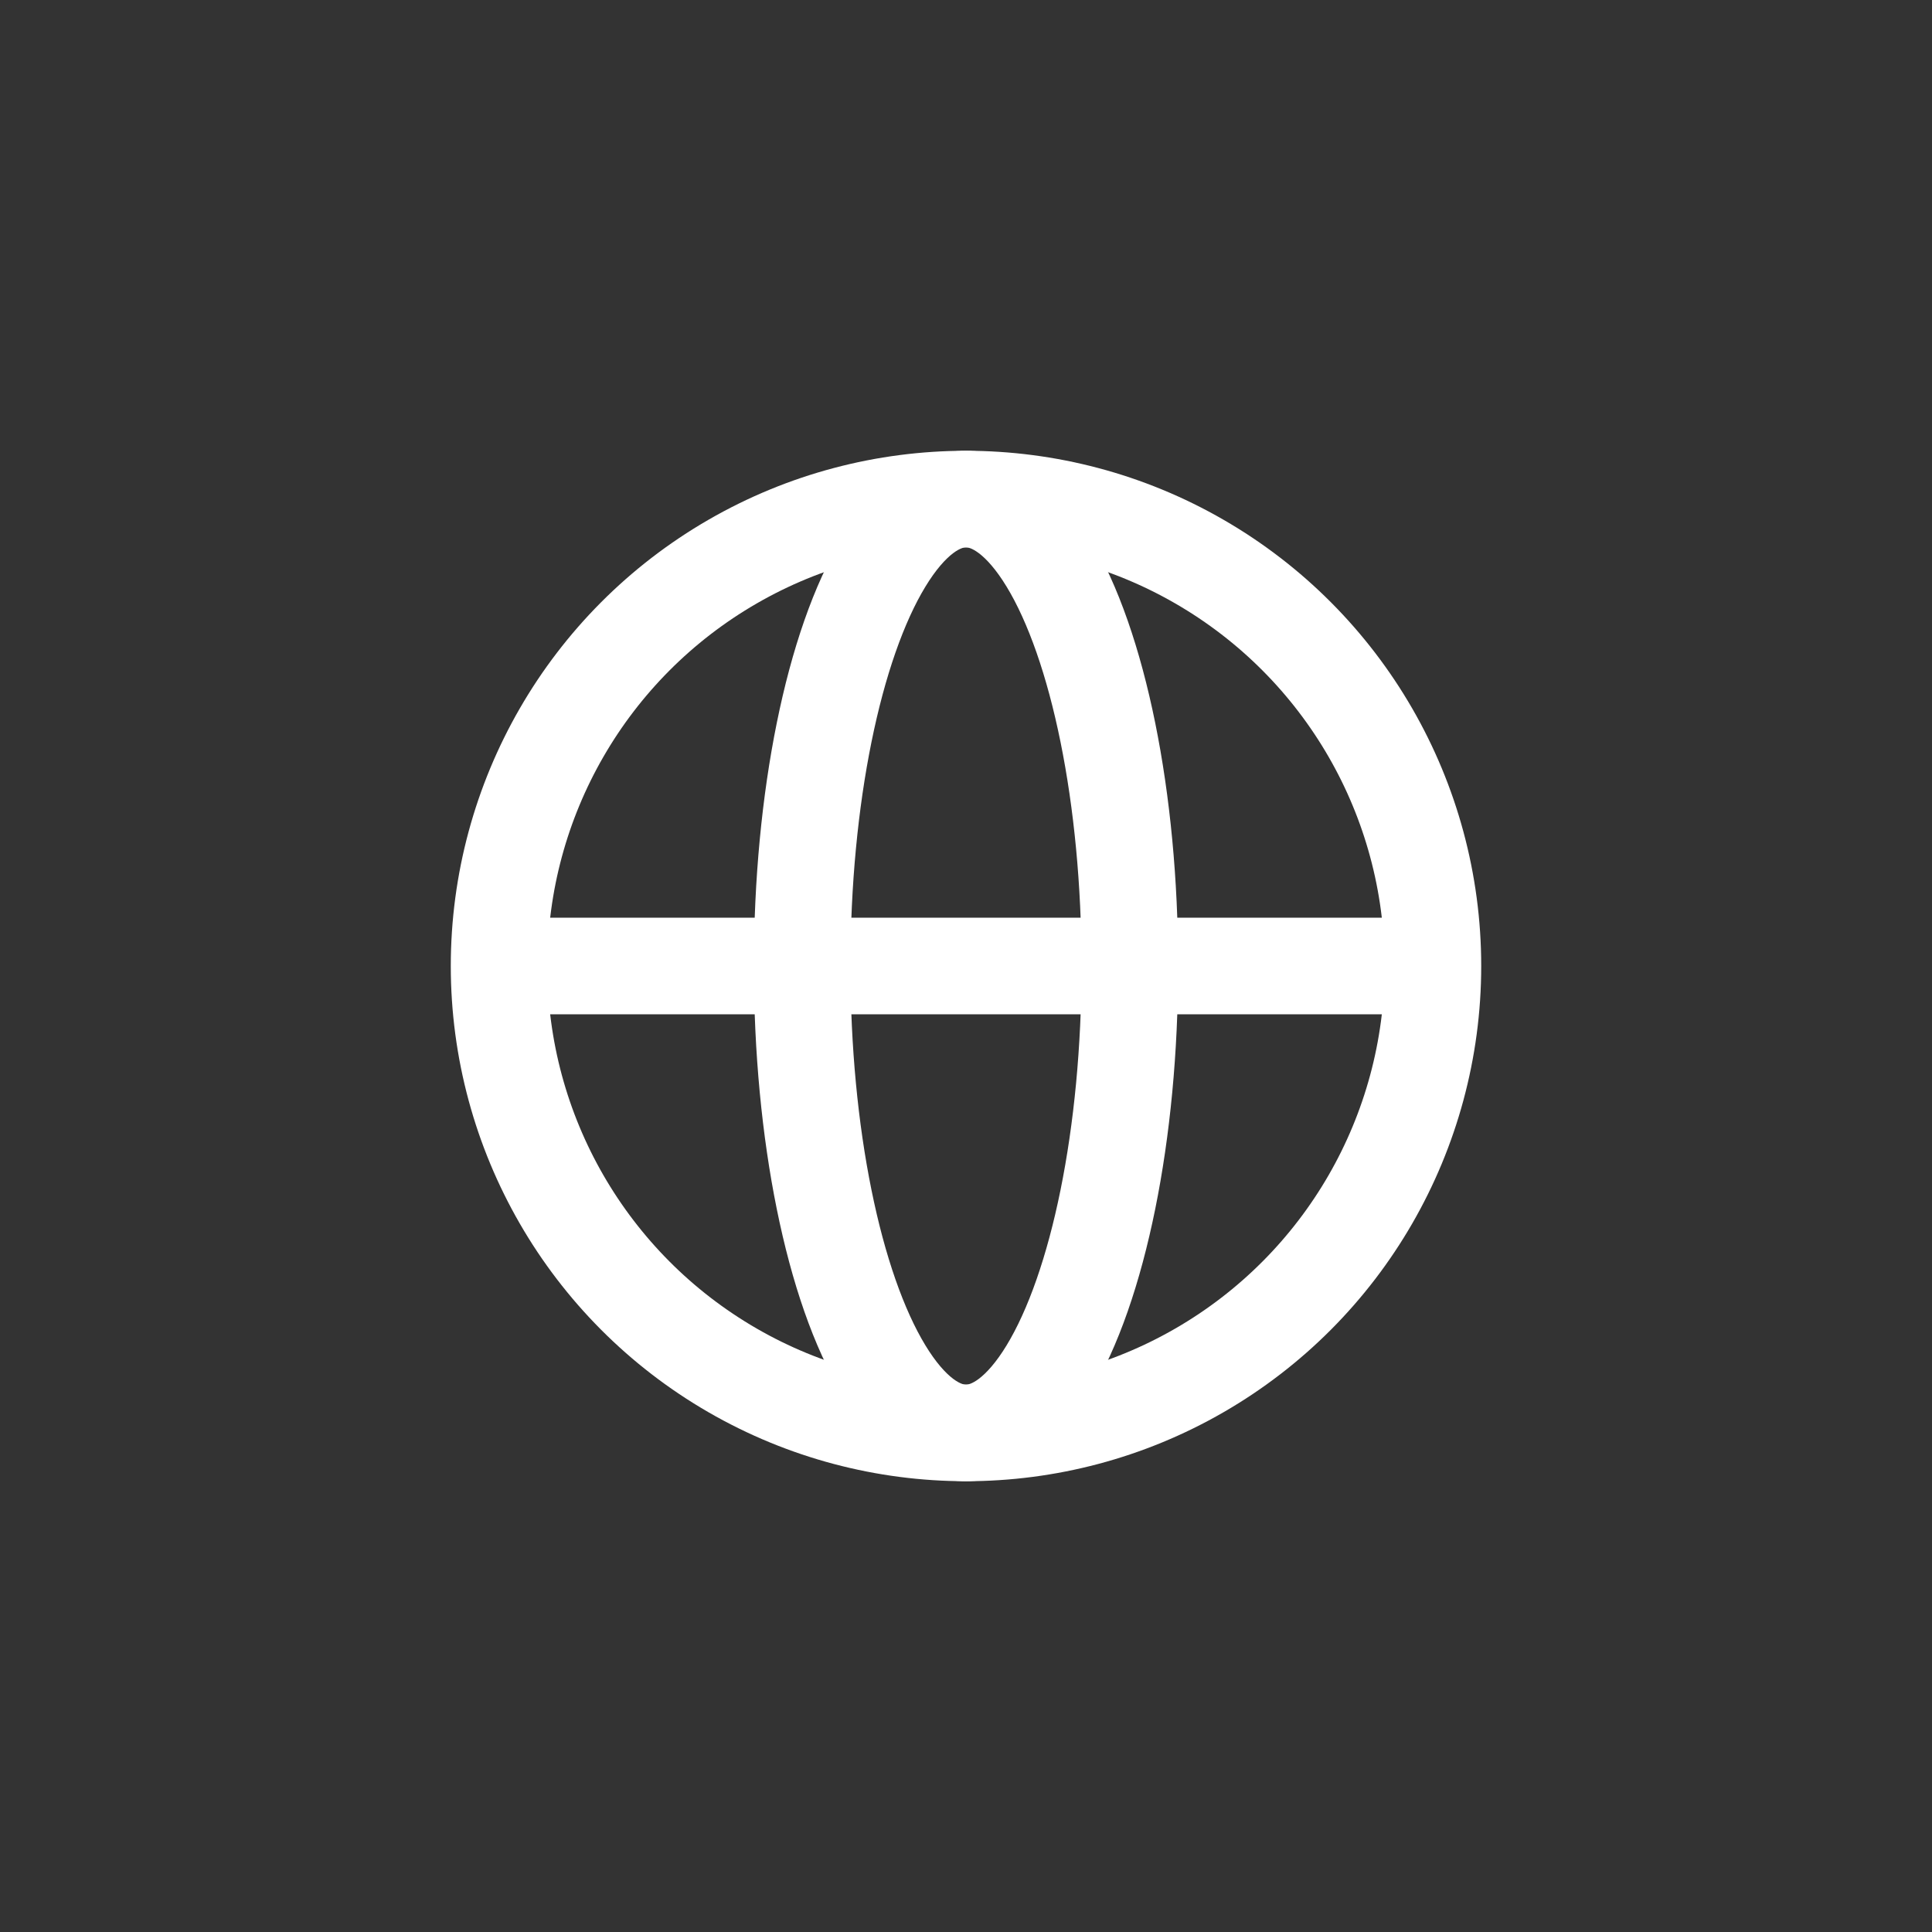 <?xml version="1.0" encoding="UTF-8"?>
<svg width="40px" height="40px" viewBox="0 0 40 40" version="1.1" xmlns="http://www.w3.org/2000/svg" xmlns:xlink="http://www.w3.org/1999/xlink">
    <rect x="0" y="0" width="40" height="40" fill="#333333" stroke="none"/>
    <title>区域@2x</title>
    <g id="改版-官网首页" stroke="none" stroke-width="1" fill="none" fill-rule="evenodd">
        <g id="首页-版本-DIN" transform="translate(-391, -5526)">
            <g id="编组-6" transform="translate(0, 5119)">
                <g id="底部导航栏" transform="translate(0, 367)">
                    <g id="区域" transform="translate(391, 40)">
                        <rect id="矩形备份-17" fill-opacity="0" fill="#FFFFFF" x="0" y="0" width="40" height="40"></rect>
                        <g id="编组-5" transform="translate(9.333, 9.333)" stroke="#FFFFFF" stroke-width="2">
                            <line x1="0.607" y1="10.667" x2="20.793" y2="10.667" id="路径-3"></line>
                            <circle id="椭圆形" cx="10.667" cy="10.667" r="9.667"></circle>
                            <ellipse id="椭圆形" cx="10.667" cy="10.667" rx="3.392" ry="9.667"></ellipse>
                        </g>
                    </g>
                </g>
            </g>
        </g>
    </g>
</svg>